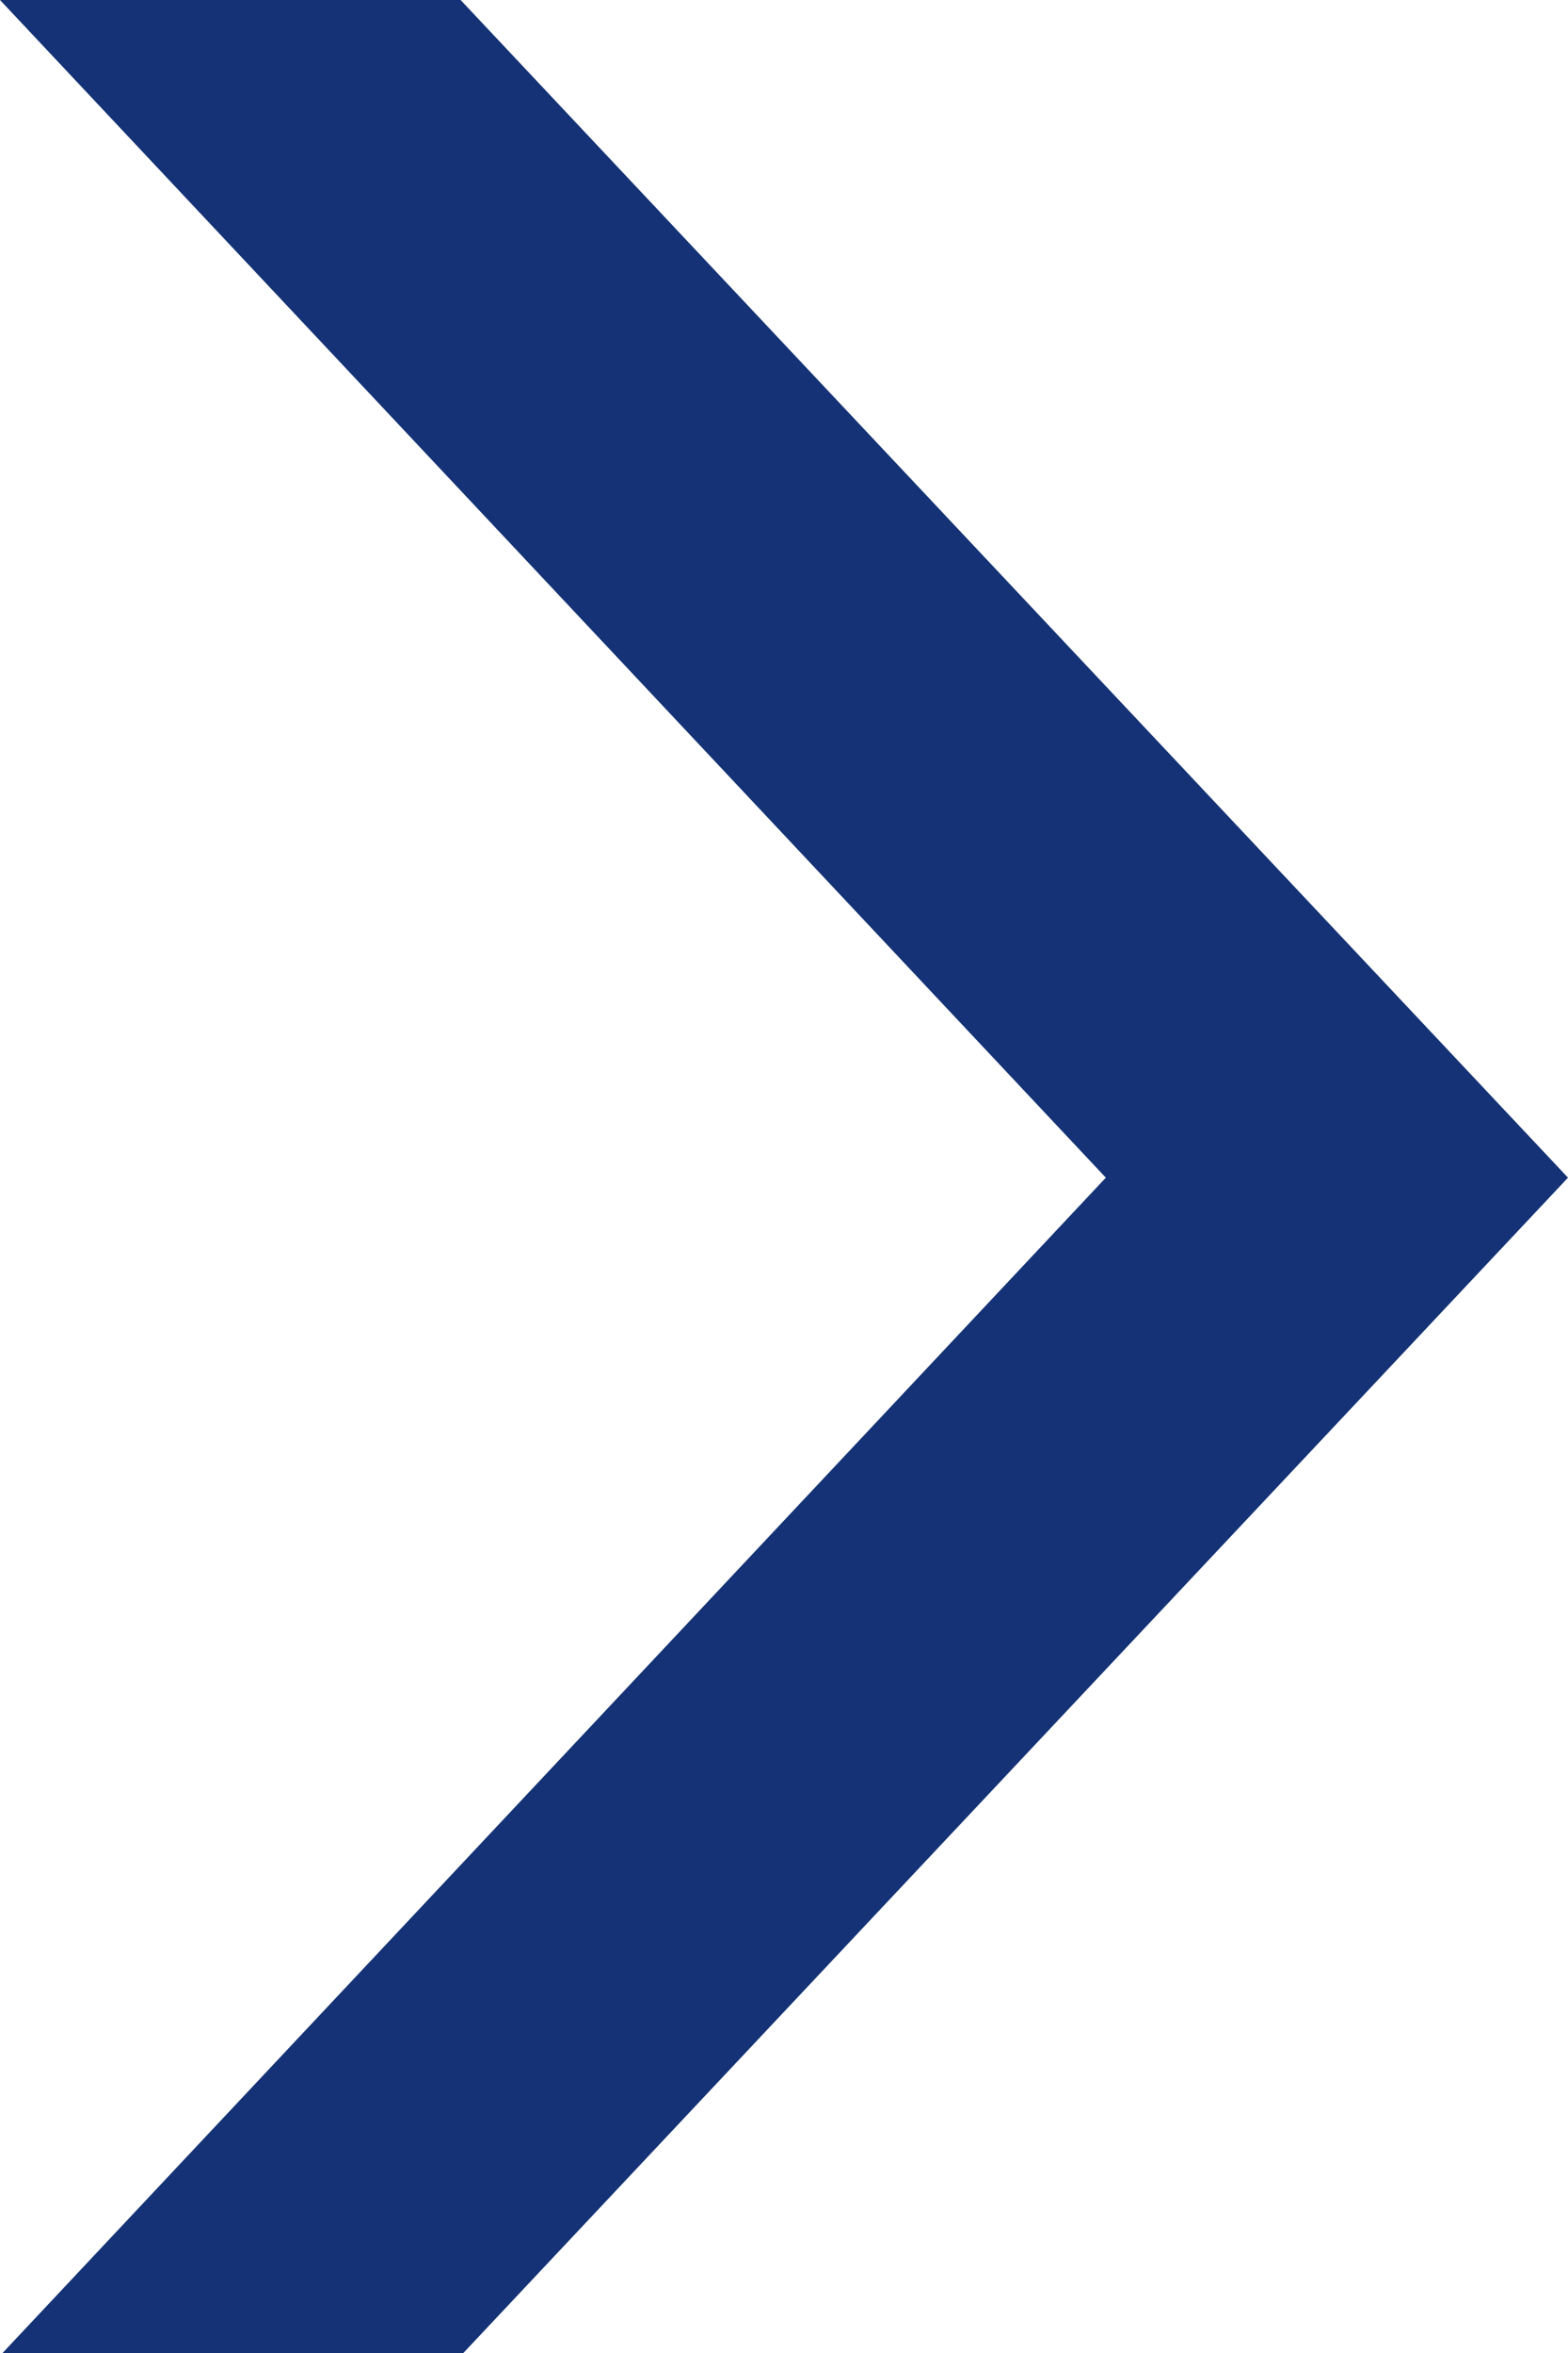 <?xml version="1.0" encoding="UTF-8"?>
<svg width="8px" height="12px" viewBox="0 0 8 12" version="1.1" xmlns="http://www.w3.org/2000/svg" xmlns:xlink="http://www.w3.org/1999/xlink">
    <g id="Search" stroke="none" stroke-width="1" fill="none" fill-rule="evenodd">
        <g id="Skanska-Brand-Hub---Main-Search---Results---Desktop" transform="translate(-819, -358)" fill="#143275">
            <g id="Group-3" transform="translate(50, 223)">
                <g id="Group-11" transform="translate(623, 22)">
                    <g id="Group-8" transform="translate(0, 104)">
                        <polygon id="Fill-1-Copy" points="146 9 151.642 15.006 146.013 21 148.364 21 154 15.006 148.35 9"></polygon>
                    </g>
                </g>
            </g>
        </g>
    </g>
</svg>